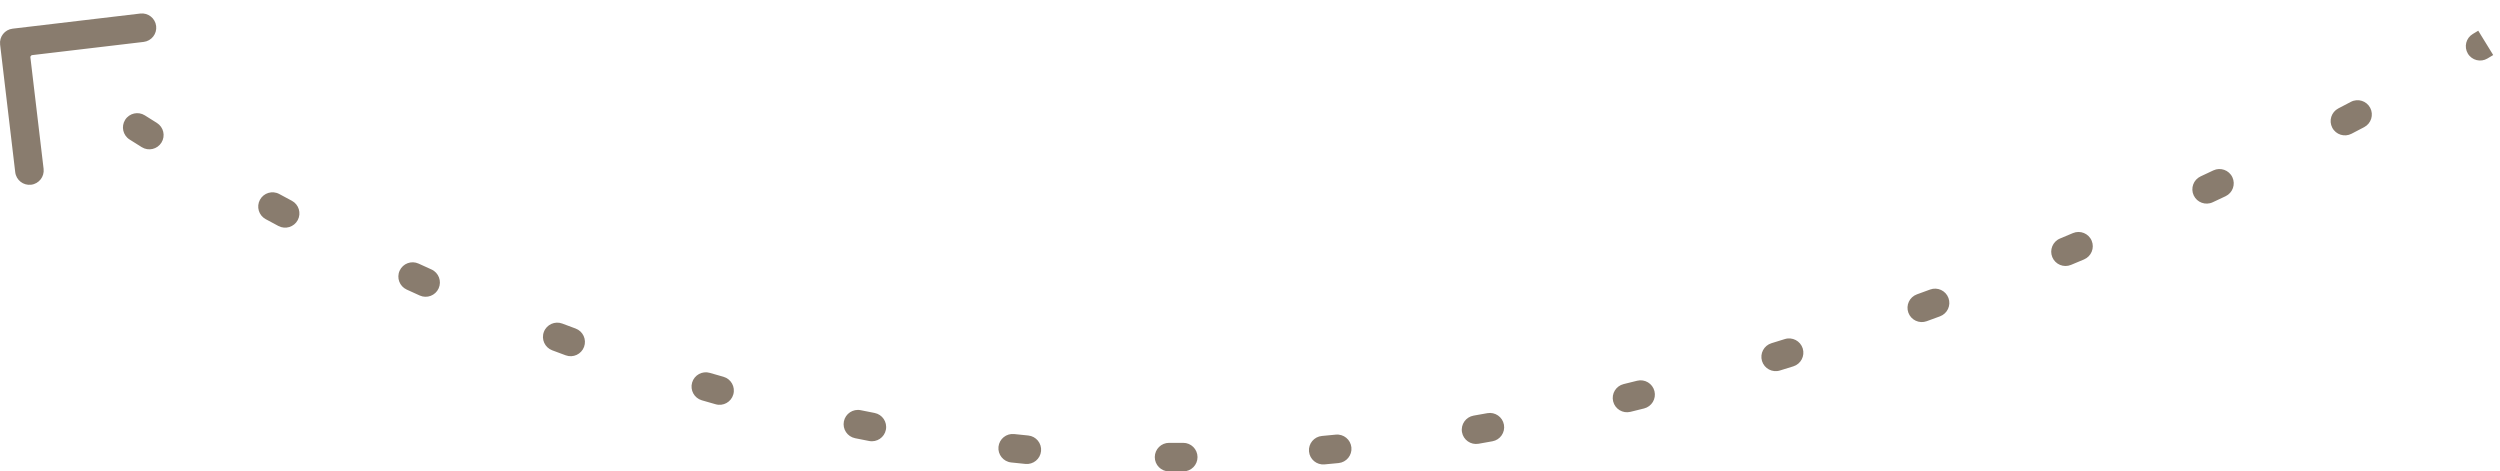 <?xml version="1.0" encoding="UTF-8"?> <svg xmlns="http://www.w3.org/2000/svg" width="175" height="33" viewBox="0 0 175 33" fill="none"> <path d="M82.336 32L82.336 32.5L82.336 32ZM0.503 3.059C0.471 2.785 0.667 2.536 0.941 2.503L5.41 1.974C5.684 1.942 5.933 2.138 5.965 2.412C5.998 2.686 5.802 2.935 5.528 2.967L1.555 3.438L2.026 7.41C2.058 7.684 1.862 7.933 1.588 7.965C1.314 7.998 1.065 7.802 1.033 7.528L0.503 3.059ZM173.864 3.666C173.627 3.808 173.32 3.732 173.178 3.495C173.036 3.258 173.113 2.951 173.35 2.809L173.864 3.666ZM164.796 7.571C165.04 7.443 165.343 7.537 165.471 7.781C165.6 8.025 165.506 8.328 165.262 8.456L164.796 7.571ZM164.375 8.92C164.13 9.047 163.829 8.952 163.701 8.707C163.573 8.462 163.669 8.16 163.914 8.033L164.375 8.92ZM155.148 12.38C155.398 12.262 155.696 12.369 155.814 12.618C155.932 12.868 155.825 13.166 155.575 13.284L155.148 12.38ZM154.677 13.706C154.427 13.823 154.129 13.715 154.012 13.465C153.895 13.215 154.003 12.917 154.253 12.8L154.677 13.706ZM145.301 16.777C145.556 16.67 145.849 16.789 145.956 17.044C146.063 17.298 145.944 17.592 145.689 17.699L145.301 16.777ZM144.778 18.081C144.523 18.187 144.23 18.066 144.124 17.811C144.018 17.556 144.138 17.264 144.393 17.157L144.778 18.081ZM135.281 20.736C135.54 20.64 135.828 20.773 135.923 21.032C136.019 21.291 135.886 21.578 135.627 21.674L135.281 20.736ZM134.696 22.015C134.437 22.11 134.15 21.976 134.055 21.716C133.961 21.457 134.095 21.17 134.354 21.075L134.696 22.015ZM125.087 24.212C125.35 24.13 125.631 24.276 125.713 24.54C125.796 24.803 125.649 25.084 125.385 25.166L125.087 24.212ZM124.444 25.458C124.18 25.539 123.9 25.391 123.819 25.127C123.738 24.863 123.886 24.584 124.15 24.502L124.444 25.458ZM114.72 27.137C114.988 27.07 115.26 27.233 115.327 27.5C115.394 27.768 115.231 28.04 114.964 28.107L114.72 27.137ZM114.01 28.343C113.742 28.409 113.471 28.245 113.405 27.977C113.34 27.708 113.504 27.438 113.772 27.372L114.01 28.343ZM104.203 29.414C104.474 29.365 104.734 29.546 104.784 29.817C104.833 30.089 104.652 30.349 104.381 30.398L104.203 29.414ZM103.41 30.571C103.138 30.618 102.879 30.436 102.832 30.164C102.784 29.892 102.966 29.633 103.238 29.585L103.41 30.571ZM93.553 30.921C93.828 30.894 94.073 31.094 94.1 31.369C94.128 31.644 93.927 31.889 93.653 31.916L93.553 30.921ZM92.672 32.011C92.397 32.036 92.153 31.834 92.128 31.559C92.103 31.284 92.305 31.04 92.58 31.015L92.672 32.011ZM82.824 31.499C83.1 31.497 83.325 31.72 83.326 31.996C83.327 32.273 83.105 32.498 82.828 32.499L82.824 31.499ZM81.833 32.499C81.556 32.497 81.334 32.273 81.335 31.996C81.336 31.72 81.561 31.497 81.838 31.499L81.833 32.499ZM71.927 30.982C72.202 31.009 72.403 31.254 72.376 31.529C72.349 31.803 72.104 32.004 71.829 31.977L71.927 30.982ZM70.835 31.875C70.561 31.846 70.362 31.599 70.391 31.325C70.421 31.05 70.667 30.851 70.942 30.881L70.835 31.875ZM61.127 29.397C61.398 29.45 61.575 29.712 61.522 29.983C61.47 30.255 61.207 30.432 60.936 30.379L61.127 29.397ZM59.953 30.184C59.682 30.129 59.508 29.865 59.562 29.595C59.617 29.324 59.881 29.149 60.152 29.204L59.953 30.184ZM50.507 26.856C50.772 26.932 50.926 27.208 50.851 27.474C50.776 27.739 50.499 27.894 50.234 27.818L50.507 26.856ZM49.268 27.541C49.003 27.463 48.851 27.186 48.928 26.921C49.005 26.655 49.283 26.503 49.548 26.581L49.268 27.541ZM40.119 23.466C40.378 23.562 40.511 23.849 40.415 24.108C40.32 24.367 40.032 24.5 39.773 24.404L40.119 23.466ZM38.83 24.053C38.572 23.956 38.441 23.667 38.539 23.409C38.636 23.151 38.924 23.02 39.183 23.117L38.83 24.053ZM29.999 19.318C30.251 19.432 30.363 19.728 30.25 19.98C30.136 20.232 29.84 20.343 29.588 20.23L29.999 19.318ZM28.677 19.816C28.426 19.7 28.316 19.404 28.431 19.153C28.546 18.902 28.843 18.791 29.094 18.907L28.677 19.816ZM20.195 14.495C20.438 14.625 20.53 14.928 20.401 15.172C20.27 15.415 19.968 15.508 19.724 15.377L20.195 14.495ZM18.837 14.901C18.594 14.77 18.504 14.466 18.636 14.223C18.767 13.98 19.07 13.89 19.313 14.021L18.837 14.901ZM10.717 9.028C10.952 9.174 11.023 9.483 10.877 9.717C10.731 9.952 10.423 10.023 10.189 9.877L10.717 9.028ZM9.339 9.345C9.105 9.197 9.036 8.888 9.183 8.655C9.331 8.421 9.639 8.352 9.873 8.499L9.339 9.345ZM1.689 2.899C1.909 3.066 1.952 3.38 1.785 3.6C1.618 3.82 1.304 3.863 1.084 3.696L1.689 2.899ZM174 3C174.262 3.426 174.262 3.426 174.262 3.426C174.262 3.426 174.262 3.426 174.262 3.426C174.262 3.426 174.262 3.426 174.262 3.426C174.262 3.426 174.262 3.426 174.262 3.426C174.262 3.426 174.262 3.426 174.262 3.426C174.261 3.426 174.261 3.427 174.26 3.427C174.259 3.428 174.257 3.429 174.255 3.43C174.251 3.433 174.244 3.437 174.236 3.442C174.219 3.452 174.194 3.468 174.16 3.488C174.094 3.528 173.995 3.588 173.864 3.666L173.35 2.809C173.479 2.732 173.576 2.673 173.641 2.633C173.674 2.613 173.698 2.599 173.714 2.589C173.722 2.584 173.728 2.58 173.732 2.578C173.734 2.576 173.736 2.576 173.737 2.575C173.737 2.575 173.737 2.574 173.738 2.574C173.738 2.574 173.738 2.574 173.738 2.574C173.738 2.574 173.738 2.574 173.738 2.574C173.738 2.574 173.738 2.574 173.738 2.574C173.738 2.574 173.738 2.574 173.738 2.574C173.738 2.574 173.738 2.574 174 3ZM165.262 8.456C164.972 8.608 164.677 8.763 164.375 8.92L163.914 8.033C164.214 7.877 164.508 7.723 164.796 7.571L165.262 8.456ZM155.575 13.284C155.279 13.424 154.979 13.565 154.677 13.706L154.253 12.8C154.555 12.659 154.853 12.519 155.148 12.38L155.575 13.284ZM145.689 17.699C145.387 17.826 145.083 17.953 144.778 18.081L144.393 17.157C144.697 17.031 145 16.904 145.301 16.777L145.689 17.699ZM135.627 21.674C135.318 21.788 135.008 21.902 134.696 22.015L134.354 21.075C134.664 20.962 134.973 20.849 135.281 20.736L135.627 21.674ZM125.385 25.166C125.072 25.264 124.758 25.362 124.444 25.458L124.15 24.502C124.463 24.406 124.775 24.309 125.087 24.212L125.385 25.166ZM114.964 28.107C114.646 28.187 114.328 28.265 114.01 28.343L113.772 27.372C114.089 27.294 114.405 27.216 114.72 27.137L114.964 28.107ZM104.381 30.398C104.057 30.457 103.734 30.514 103.41 30.571L103.238 29.585C103.56 29.529 103.882 29.472 104.203 29.414L104.381 30.398ZM93.653 31.916C93.326 31.949 92.999 31.98 92.672 32.011L92.58 31.015C92.904 30.985 93.229 30.954 93.553 30.921L93.653 31.916ZM82.828 32.499C82.664 32.5 82.5 32.5 82.336 32.5L82.336 31.5C82.498 31.5 82.661 31.5 82.824 31.499L82.828 32.499ZM82.336 32.5C82.168 32.5 82 32.5 81.833 32.499L81.838 31.499C82.004 31.5 82.17 31.5 82.336 31.5L82.336 32.5ZM71.829 31.977C71.498 31.945 71.166 31.91 70.835 31.875L70.942 30.881C71.27 30.916 71.598 30.95 71.927 30.982L71.829 31.977ZM60.936 30.379C60.608 30.315 60.28 30.25 59.953 30.184L60.152 29.204C60.476 29.27 60.801 29.334 61.127 29.397L60.936 30.379ZM50.234 27.818C49.911 27.727 49.589 27.634 49.268 27.541L49.548 26.581C49.867 26.674 50.186 26.765 50.507 26.856L50.234 27.818ZM39.773 24.404C39.458 24.288 39.143 24.171 38.83 24.053L39.183 23.117C39.493 23.234 39.806 23.35 40.119 23.466L39.773 24.404ZM29.588 20.23C29.282 20.092 28.979 19.954 28.677 19.816L29.094 18.907C29.394 19.044 29.695 19.181 29.999 19.318L29.588 20.23ZM19.724 15.377C19.425 15.218 19.13 15.059 18.837 14.901L19.313 14.021C19.604 14.179 19.898 14.337 20.195 14.495L19.724 15.377ZM10.189 9.877C9.899 9.697 9.616 9.52 9.339 9.345L9.873 8.499C10.148 8.673 10.43 8.85 10.717 9.028L10.189 9.877ZM1.084 3.696C0.955 3.598 0.857 3.522 0.791 3.471C0.759 3.446 0.734 3.426 0.717 3.413C0.708 3.407 0.702 3.402 0.697 3.398C0.695 3.396 0.694 3.395 0.692 3.394C0.692 3.394 0.691 3.393 0.691 3.393C0.691 3.393 0.691 3.393 0.691 3.393C0.691 3.393 0.691 3.393 0.691 3.393C0.691 3.393 0.691 3.393 0.691 3.393C0.691 3.393 0.691 3.393 0.691 3.393C0.691 3.393 0.69 3.393 1 3C1.31 2.607 1.309 2.607 1.309 2.607C1.309 2.607 1.309 2.607 1.309 2.607C1.309 2.607 1.309 2.607 1.309 2.607C1.309 2.607 1.309 2.607 1.309 2.607C1.31 2.607 1.31 2.607 1.31 2.607C1.31 2.608 1.31 2.608 1.311 2.608C1.311 2.609 1.313 2.61 1.315 2.611C1.319 2.614 1.324 2.619 1.332 2.625C1.348 2.637 1.372 2.656 1.403 2.68C1.467 2.73 1.562 2.803 1.689 2.899L1.084 3.696ZM82.336 32L82.336 33L82.336 32ZM0.007 3.118C-0.058 2.569 0.334 2.072 0.882 2.007L9.82 0.948C10.368 0.883 10.866 1.275 10.931 1.824C10.995 2.372 10.604 2.869 10.055 2.934L2.111 3.875L3.052 11.82C3.117 12.368 2.725 12.866 2.176 12.931C1.628 12.995 1.131 12.604 1.066 12.055L0.007 3.118ZM174.121 4.095C173.648 4.379 173.034 4.225 172.75 3.752C172.466 3.278 172.619 2.664 173.093 2.38L174.121 4.095ZM164.563 7.129C165.052 6.872 165.657 7.059 165.914 7.548C166.171 8.037 165.983 8.642 165.494 8.899L164.563 7.129ZM164.606 9.363C164.116 9.618 163.513 9.428 163.258 8.938C163.002 8.448 163.193 7.845 163.683 7.589L164.606 9.363ZM154.935 11.928C155.434 11.692 156.03 11.906 156.266 12.405C156.502 12.905 156.288 13.501 155.789 13.736L154.935 11.928ZM154.889 14.159C154.388 14.393 153.793 14.177 153.559 13.677C153.325 13.176 153.541 12.581 154.042 12.347L154.889 14.159ZM145.107 16.316C145.616 16.102 146.203 16.341 146.417 16.85C146.631 17.359 146.392 17.945 145.883 18.16L145.107 16.316ZM144.97 18.542C144.46 18.755 143.874 18.513 143.662 18.003C143.45 17.494 143.691 16.908 144.201 16.696L144.97 18.542ZM135.108 20.267C135.626 20.076 136.201 20.341 136.392 20.859C136.584 21.377 136.318 21.952 135.8 22.143L135.108 20.267ZM134.867 22.485C134.348 22.674 133.774 22.406 133.585 21.887C133.397 21.368 133.664 20.794 134.183 20.605L134.867 22.485ZM124.938 23.735C125.465 23.57 126.026 23.864 126.191 24.391C126.355 24.918 126.062 25.479 125.534 25.644L124.938 23.735ZM124.59 25.936C124.063 26.098 123.503 25.802 123.341 25.274C123.179 24.746 123.475 24.187 124.003 24.024L124.59 25.936ZM114.599 26.652C115.135 26.518 115.678 26.843 115.812 27.379C115.946 27.915 115.621 28.458 115.085 28.592L114.599 26.652ZM114.129 28.829C113.592 28.96 113.051 28.632 112.92 28.096C112.788 27.559 113.117 27.018 113.653 26.886L114.129 28.829ZM104.114 28.922C104.657 28.824 105.177 29.185 105.276 29.728C105.374 30.272 105.013 30.792 104.47 30.89L104.114 28.922ZM103.496 31.063C102.952 31.158 102.434 30.794 102.339 30.25C102.244 29.705 102.609 29.188 103.153 29.093L103.496 31.063ZM93.503 30.424C94.053 30.369 94.543 30.77 94.598 31.319C94.653 31.869 94.252 32.359 93.703 32.414L93.503 30.424ZM92.718 32.508C92.168 32.559 91.681 32.154 91.63 31.604C91.579 31.055 91.984 30.568 92.534 30.517L92.718 32.508ZM82.821 30.999C83.374 30.996 83.823 31.442 83.826 31.994C83.829 32.546 83.383 32.996 82.831 32.999L82.821 30.999ZM81.83 32.999C81.278 32.996 80.832 32.546 80.835 31.994C80.838 31.442 81.288 30.996 81.84 30.999L81.83 32.999ZM71.976 30.485C72.526 30.539 72.928 31.028 72.874 31.578C72.82 32.127 72.33 32.529 71.781 32.475L71.976 30.485ZM70.782 32.372C70.233 32.313 69.835 31.82 69.894 31.271C69.953 30.722 70.446 30.325 70.995 30.384L70.782 32.372ZM61.222 28.907C61.764 29.012 62.118 29.537 62.013 30.079C61.908 30.621 61.383 30.975 60.841 30.87L61.222 28.907ZM59.854 30.674C59.313 30.564 58.963 30.037 59.072 29.495C59.182 28.954 59.71 28.604 60.251 28.714L59.854 30.674ZM50.643 26.375C51.174 26.526 51.483 27.079 51.332 27.61C51.181 28.142 50.628 28.45 50.097 28.299L50.643 26.375ZM49.128 28.021C48.598 27.866 48.293 27.311 48.448 26.78C48.603 26.25 49.158 25.946 49.688 26.101L49.128 28.021ZM40.292 22.997C40.81 23.188 41.075 23.763 40.884 24.281C40.693 24.799 40.118 25.064 39.6 24.873L40.292 22.997ZM38.654 24.521C38.137 24.326 37.876 23.75 38.071 23.233C38.265 22.716 38.842 22.455 39.359 22.649L38.654 24.521ZM30.205 18.863C30.708 19.09 30.932 19.682 30.705 20.185C30.478 20.689 29.886 20.913 29.383 20.686L30.205 18.863ZM28.468 20.27C27.966 20.04 27.746 19.446 27.976 18.944C28.206 18.442 28.8 18.222 29.302 18.452L28.468 20.27ZM20.43 14.054C20.917 14.314 21.102 14.92 20.842 15.407C20.582 15.894 19.976 16.079 19.489 15.819L20.43 14.054ZM18.599 15.341C18.113 15.078 17.933 14.471 18.196 13.985C18.459 13.499 19.066 13.319 19.551 13.582L18.599 15.341ZM10.981 8.604C11.45 8.896 11.594 9.513 11.302 9.981C11.01 10.45 10.393 10.594 9.924 10.302L10.981 8.604ZM9.072 9.767C8.605 9.472 8.466 8.855 8.76 8.388C9.055 7.921 9.673 7.781 10.14 8.076L9.072 9.767ZM1.991 2.501C2.431 2.835 2.517 3.462 2.183 3.902C1.849 4.342 1.222 4.428 0.782 4.094L1.991 2.501ZM174 3C174.524 3.852 174.524 3.852 174.524 3.852C174.524 3.852 174.524 3.852 174.524 3.852C174.524 3.852 174.524 3.852 174.524 3.852C174.524 3.852 174.524 3.852 174.524 3.852C174.524 3.852 174.524 3.852 174.523 3.852C174.523 3.852 174.523 3.853 174.522 3.853C174.521 3.854 174.519 3.855 174.517 3.856C174.512 3.859 174.505 3.863 174.497 3.868C174.479 3.879 174.454 3.895 174.42 3.915C174.353 3.956 174.253 4.016 174.121 4.095L173.093 2.38C173.221 2.303 173.318 2.245 173.382 2.206C173.414 2.186 173.438 2.172 173.453 2.162C173.461 2.157 173.467 2.154 173.471 2.151C173.473 2.15 173.474 2.149 173.475 2.149C173.475 2.149 173.476 2.148 173.476 2.148C173.476 2.148 173.476 2.148 173.476 2.148C173.476 2.148 173.476 2.148 173.476 2.148C173.476 2.148 173.476 2.148 173.476 2.148C173.476 2.148 173.476 2.148 173.476 2.148C173.476 2.148 173.476 2.148 174 3ZM165.494 8.899C165.204 9.051 164.908 9.206 164.606 9.363L163.683 7.589C163.982 7.433 164.276 7.28 164.563 7.129L165.494 8.899ZM155.789 13.736C155.492 13.877 155.192 14.018 154.889 14.159L154.042 12.347C154.342 12.207 154.64 12.067 154.935 11.928L155.789 13.736ZM145.883 18.16C145.581 18.287 145.276 18.415 144.97 18.542L144.201 16.696C144.505 16.569 144.807 16.443 145.107 16.316L145.883 18.16ZM135.8 22.143C135.49 22.257 135.179 22.371 134.867 22.485L134.183 20.605C134.493 20.493 134.801 20.38 135.108 20.267L135.8 22.143ZM125.534 25.644C125.221 25.742 124.906 25.839 124.59 25.936L124.003 24.024C124.315 23.928 124.627 23.832 124.938 23.735L125.534 25.644ZM115.085 28.592C114.767 28.672 114.448 28.751 114.129 28.829L113.653 26.886C113.969 26.809 114.284 26.731 114.599 26.652L115.085 28.592ZM104.47 30.89C104.145 30.949 103.821 31.007 103.496 31.063L103.153 29.093C103.473 29.037 103.794 28.98 104.114 28.922L104.47 30.89ZM93.703 32.414C93.374 32.447 93.046 32.478 92.718 32.508L92.534 30.517C92.857 30.487 93.18 30.456 93.503 30.424L93.703 32.414ZM82.831 32.999C82.666 33 82.501 33 82.336 33L82.336 31C82.498 31 82.659 31 82.821 30.999L82.831 32.999ZM82.336 33C82.167 33 81.999 33 81.83 32.999L81.84 30.999C82.005 31 82.171 31 82.336 31L82.336 33ZM71.781 32.475C71.447 32.442 71.114 32.408 70.782 32.372L70.995 30.384C71.322 30.419 71.649 30.452 71.976 30.485L71.781 32.475ZM60.841 30.87C60.511 30.806 60.182 30.741 59.854 30.674L60.251 28.714C60.574 28.779 60.898 28.843 61.222 28.907L60.841 30.87ZM50.097 28.299C49.773 28.207 49.45 28.114 49.128 28.021L49.688 26.101C50.005 26.193 50.324 26.285 50.643 26.375L50.097 28.299ZM39.6 24.873C39.283 24.757 38.968 24.639 38.654 24.521L39.359 22.649C39.669 22.766 39.98 22.882 40.292 22.997L39.6 24.873ZM29.383 20.686C29.076 20.547 28.771 20.409 28.468 20.27L29.302 18.452C29.601 18.589 29.902 18.726 30.205 18.863L29.383 20.686ZM19.489 15.819C19.189 15.659 18.893 15.499 18.599 15.341L19.551 13.582C19.841 13.739 20.134 13.896 20.43 14.054L19.489 15.819ZM9.924 10.302C9.634 10.121 9.35 9.943 9.072 9.767L10.14 8.076C10.414 8.25 10.695 8.426 10.981 8.604L9.924 10.302ZM0.782 4.094C0.652 3.995 0.553 3.919 0.486 3.867C0.452 3.841 0.426 3.821 0.409 3.807C0.4 3.8 0.394 3.795 0.389 3.792C0.387 3.79 0.385 3.788 0.383 3.787C0.383 3.787 0.382 3.786 0.382 3.786C0.382 3.786 0.381 3.786 0.381 3.786C0.381 3.786 0.381 3.786 0.381 3.785C0.381 3.785 0.381 3.785 0.381 3.785C0.381 3.785 0.381 3.785 0.381 3.785C0.381 3.785 0.381 3.785 1 3C1.619 2.215 1.619 2.215 1.619 2.215C1.619 2.215 1.619 2.215 1.619 2.215C1.619 2.215 1.619 2.215 1.619 2.215C1.619 2.215 1.619 2.215 1.619 2.215C1.619 2.215 1.619 2.215 1.619 2.215C1.619 2.215 1.619 2.215 1.62 2.215C1.62 2.216 1.622 2.217 1.623 2.218C1.627 2.221 1.632 2.225 1.64 2.231C1.655 2.243 1.678 2.261 1.709 2.285C1.772 2.333 1.866 2.406 1.991 2.501L0.782 4.094Z" fill="#897C6E"></path> </svg> 